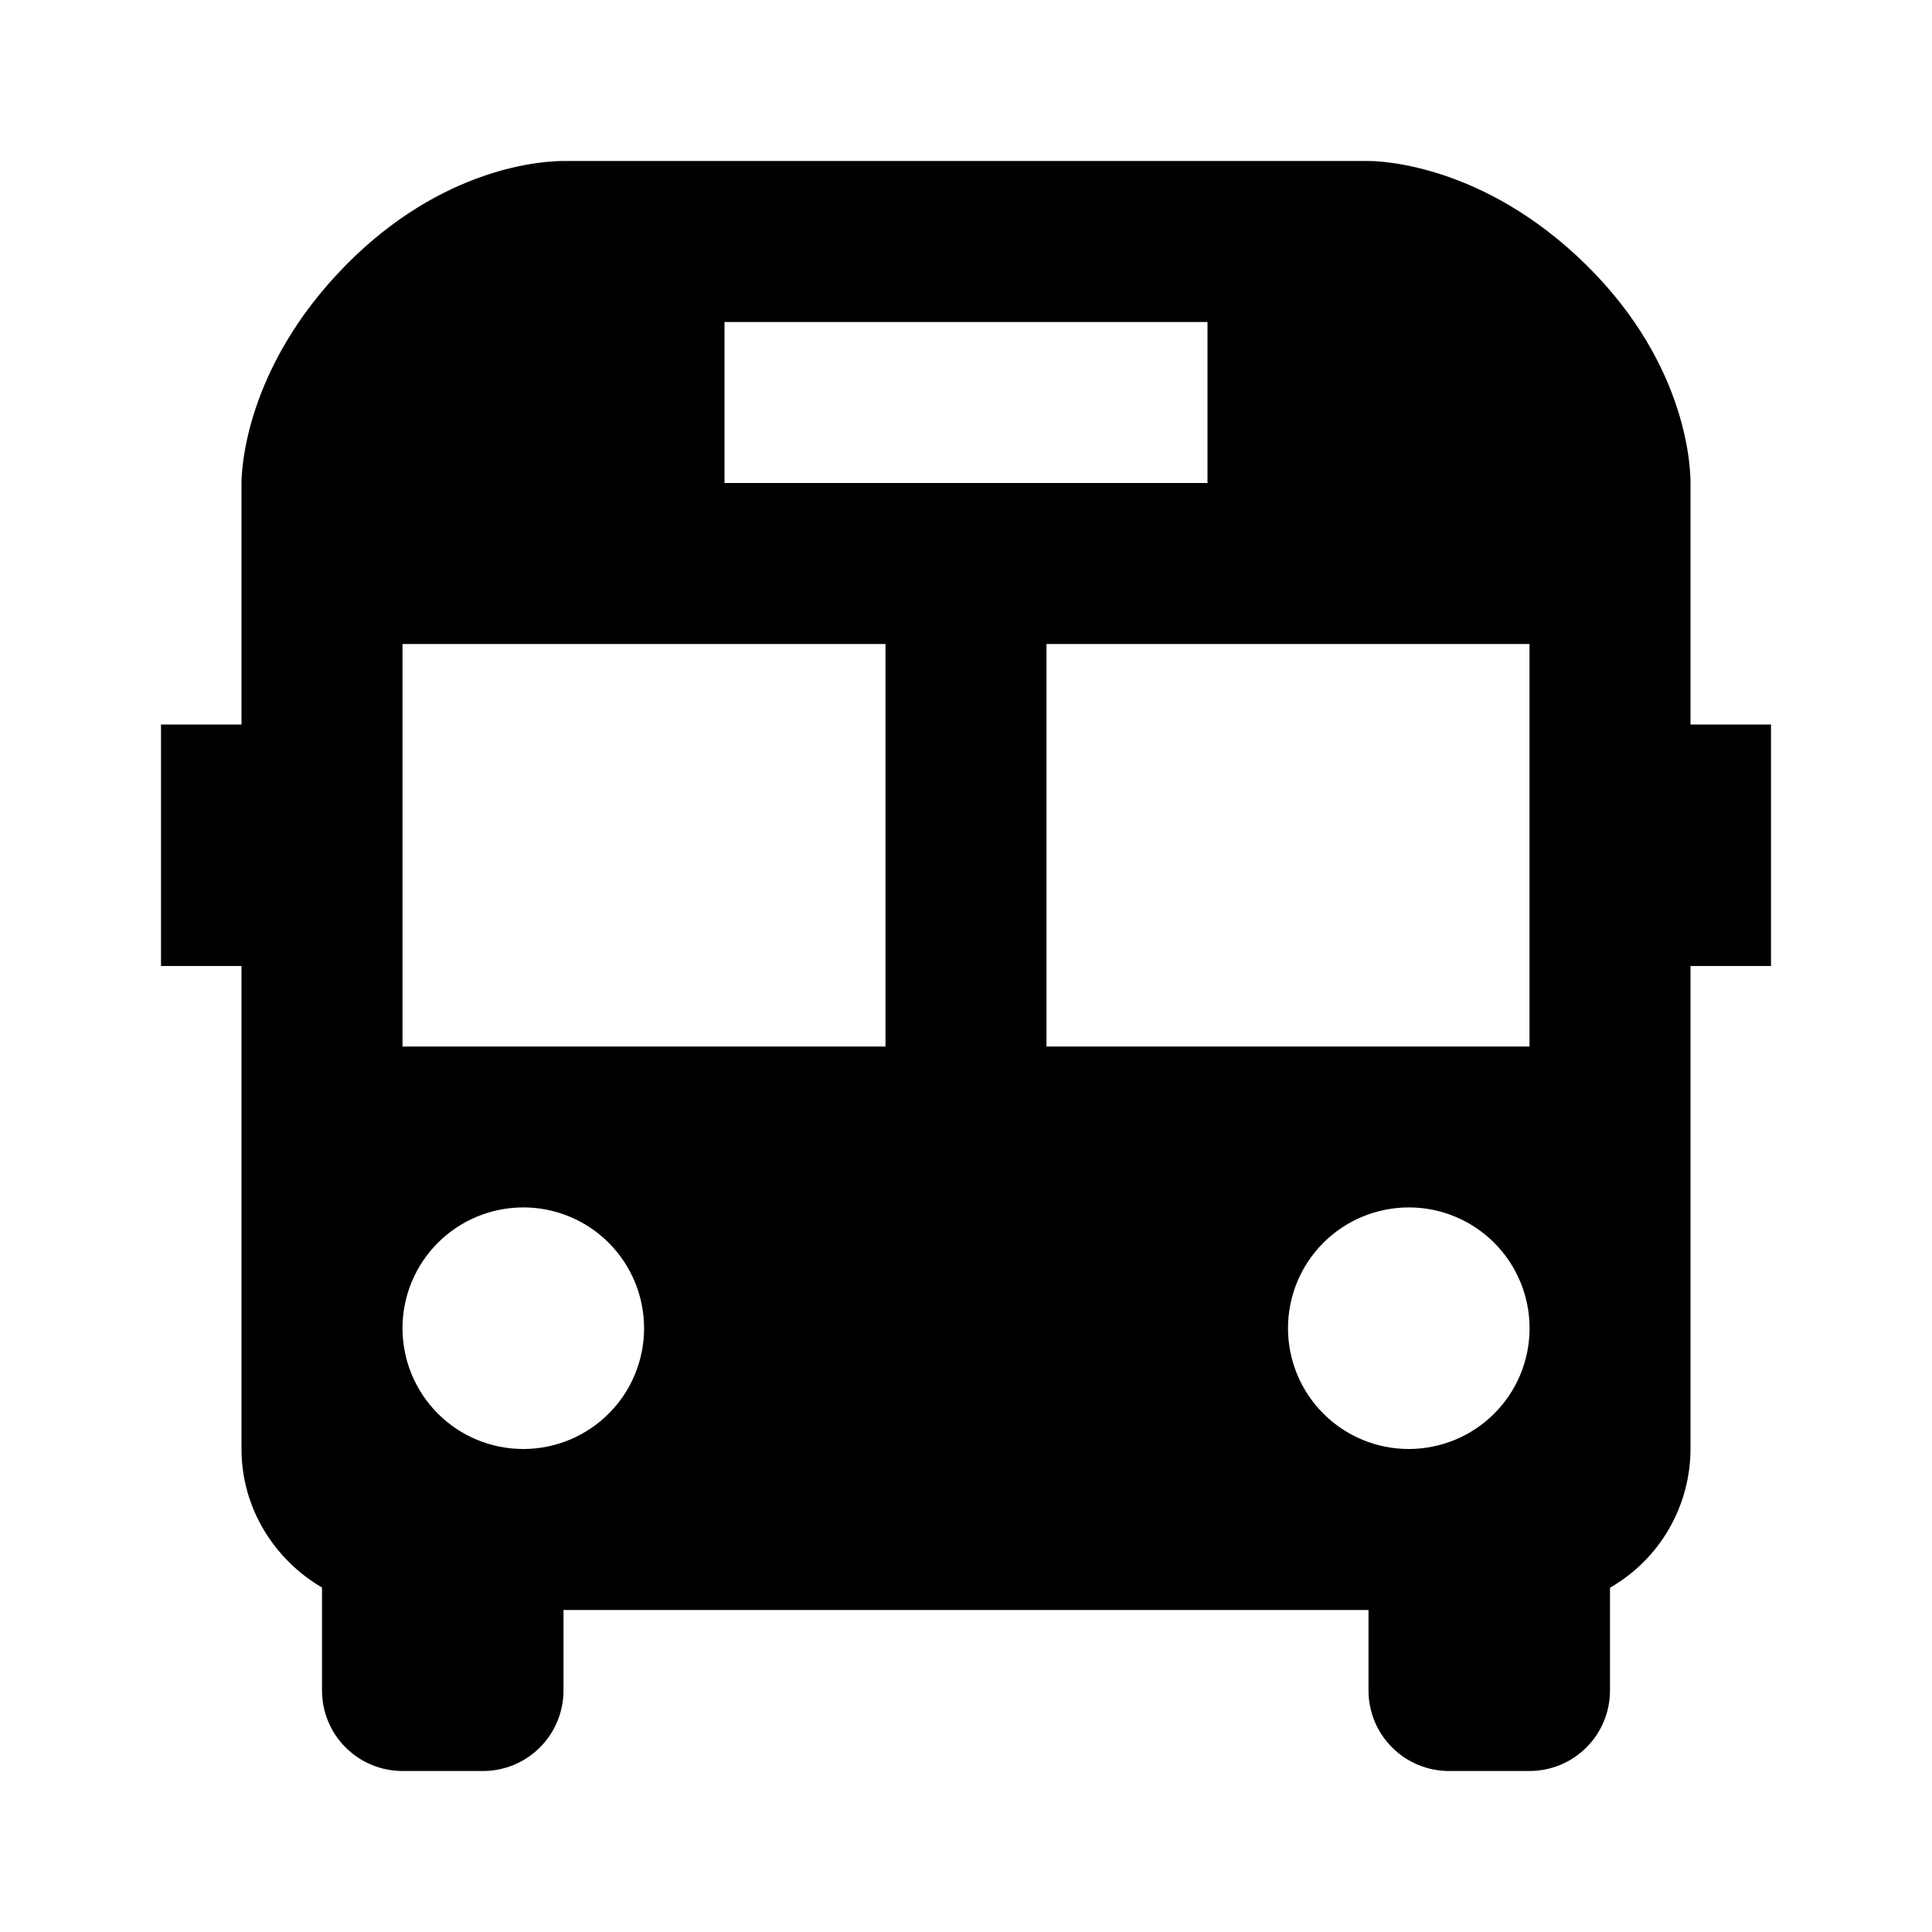 <svg width="24" height="24" viewBox="0 0 24 24" fill="none" xmlns="http://www.w3.org/2000/svg">
<path d="M21 6.021C21.003 5.875 20.993 4.556 19.7 3.286C18.427 2.036 17.143 2 17 2H6.996C6.757 2 5.503 2.063 4.288 3.302C3.036 4.578 3 5.859 3 6V9H2V12H3V18C3 18.734 3.406 19.373 4 19.721V21C4 21.265 4.105 21.52 4.293 21.707C4.48 21.895 4.735 22 5 22H6C6.265 22 6.52 21.895 6.707 21.707C6.895 21.52 7 21.265 7 21V20H17V21C17 21.265 17.105 21.52 17.293 21.707C17.48 21.895 17.735 22 18 22H19C19.265 22 19.52 21.895 19.707 21.707C19.895 21.52 20 21.265 20 21V19.723C20.303 19.549 20.556 19.298 20.731 18.996C20.907 18.693 20.999 18.35 21 18V12H22V9H21V6.021ZM9 4H15V6H9V4ZM6.5 18C6.102 18 5.72 17.842 5.439 17.56C5.158 17.279 5 16.897 5 16.499C5 16.101 5.158 15.719 5.44 15.438C5.721 15.157 6.103 14.999 6.501 14.999C6.899 14.999 7.281 15.157 7.562 15.439C7.843 15.72 8.001 16.102 8.001 16.5C8.001 16.898 7.843 17.28 7.561 17.561C7.28 17.842 6.898 18 6.5 18ZM11 13H5V8H11V13ZM17.5 18C17.102 18 16.72 17.842 16.439 17.56C16.158 17.279 16 16.897 16 16.499C16 16.101 16.158 15.719 16.44 15.438C16.721 15.157 17.103 14.999 17.501 14.999C17.899 14.999 18.281 15.157 18.562 15.439C18.843 15.72 19.001 16.102 19.001 16.5C19.001 16.898 18.843 17.28 18.561 17.561C18.28 17.842 17.898 18 17.5 18ZM19 13H13V8H19V13Z" fill="black"/>
</svg>
